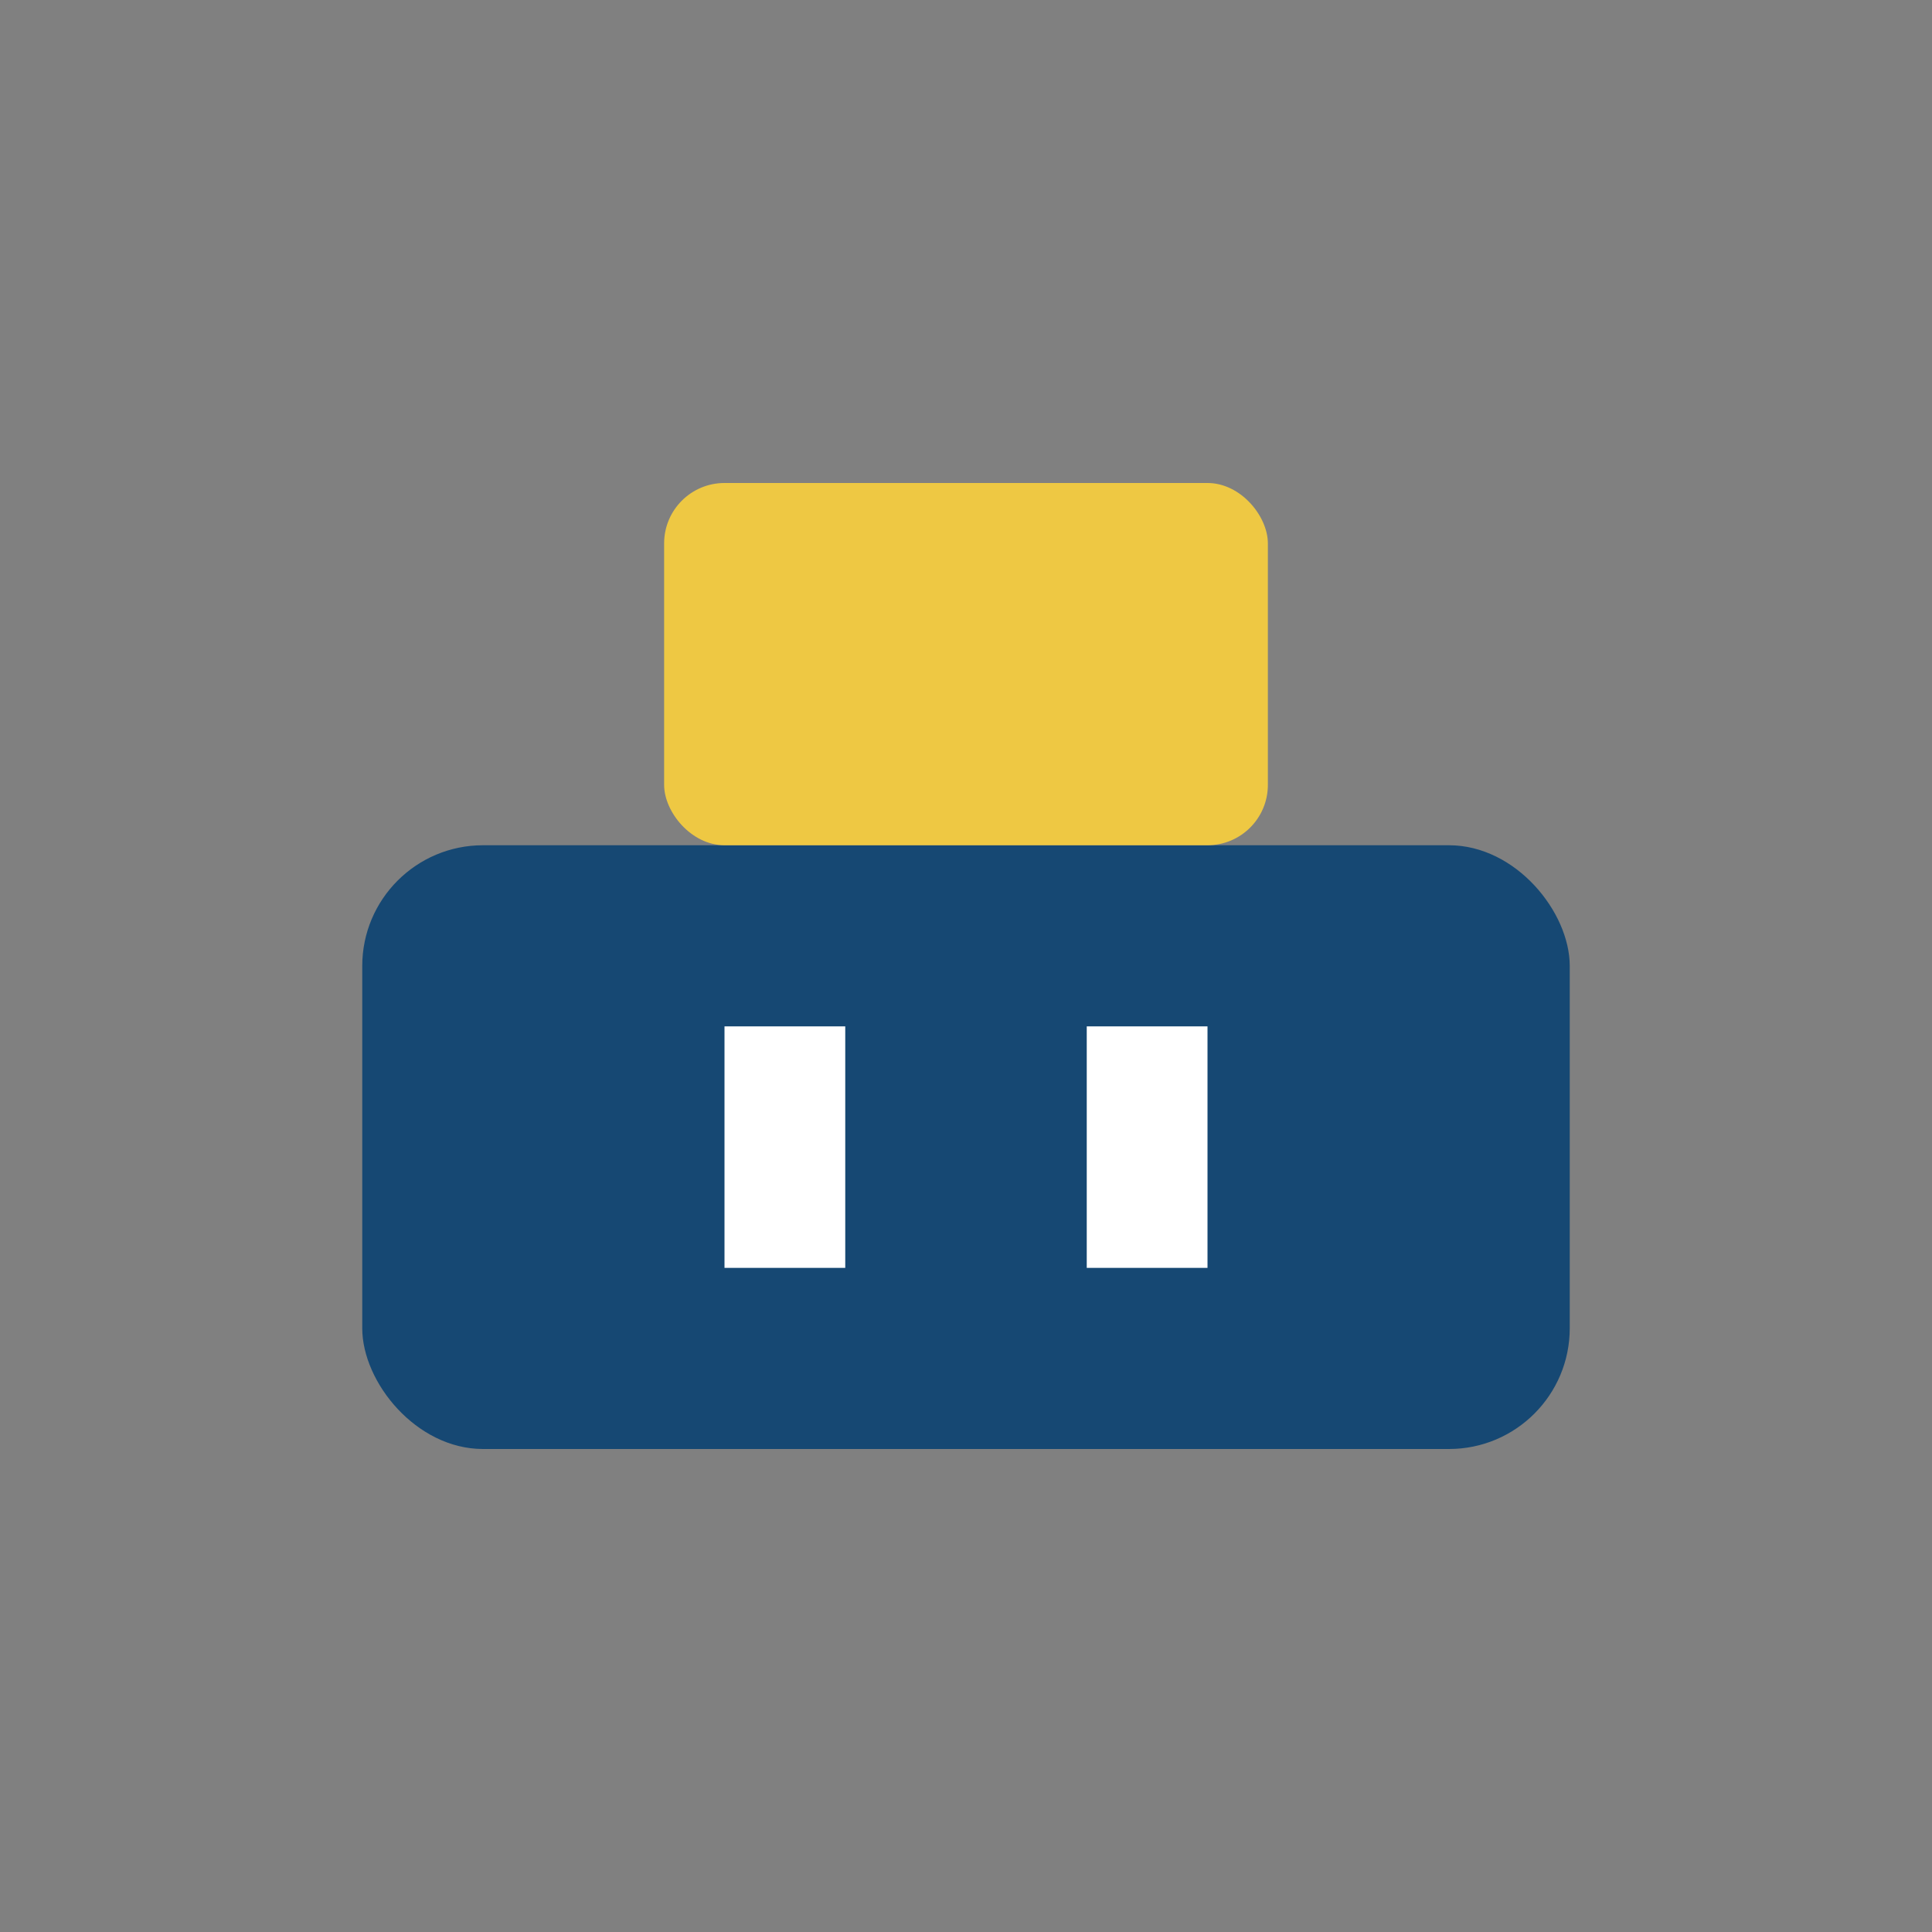 <?xml version="1.0" encoding="UTF-8"?>
<svg xmlns="http://www.w3.org/2000/svg" width="32" height="32" viewBox="0 0 32 32"><rect x="0" y="0" width="32" height="32" fill="#808080" stroke="none"/><rect x="6" y="14" width="20" height="10" rx="2" fill="#164873"/><rect x="11" y="8" width="10" height="6" rx="1" fill="#eec843"/><rect x="12" y="17" width="2" height="4" fill="#fff"/><rect x="18" y="17" width="2" height="4" fill="#fff"/></svg>